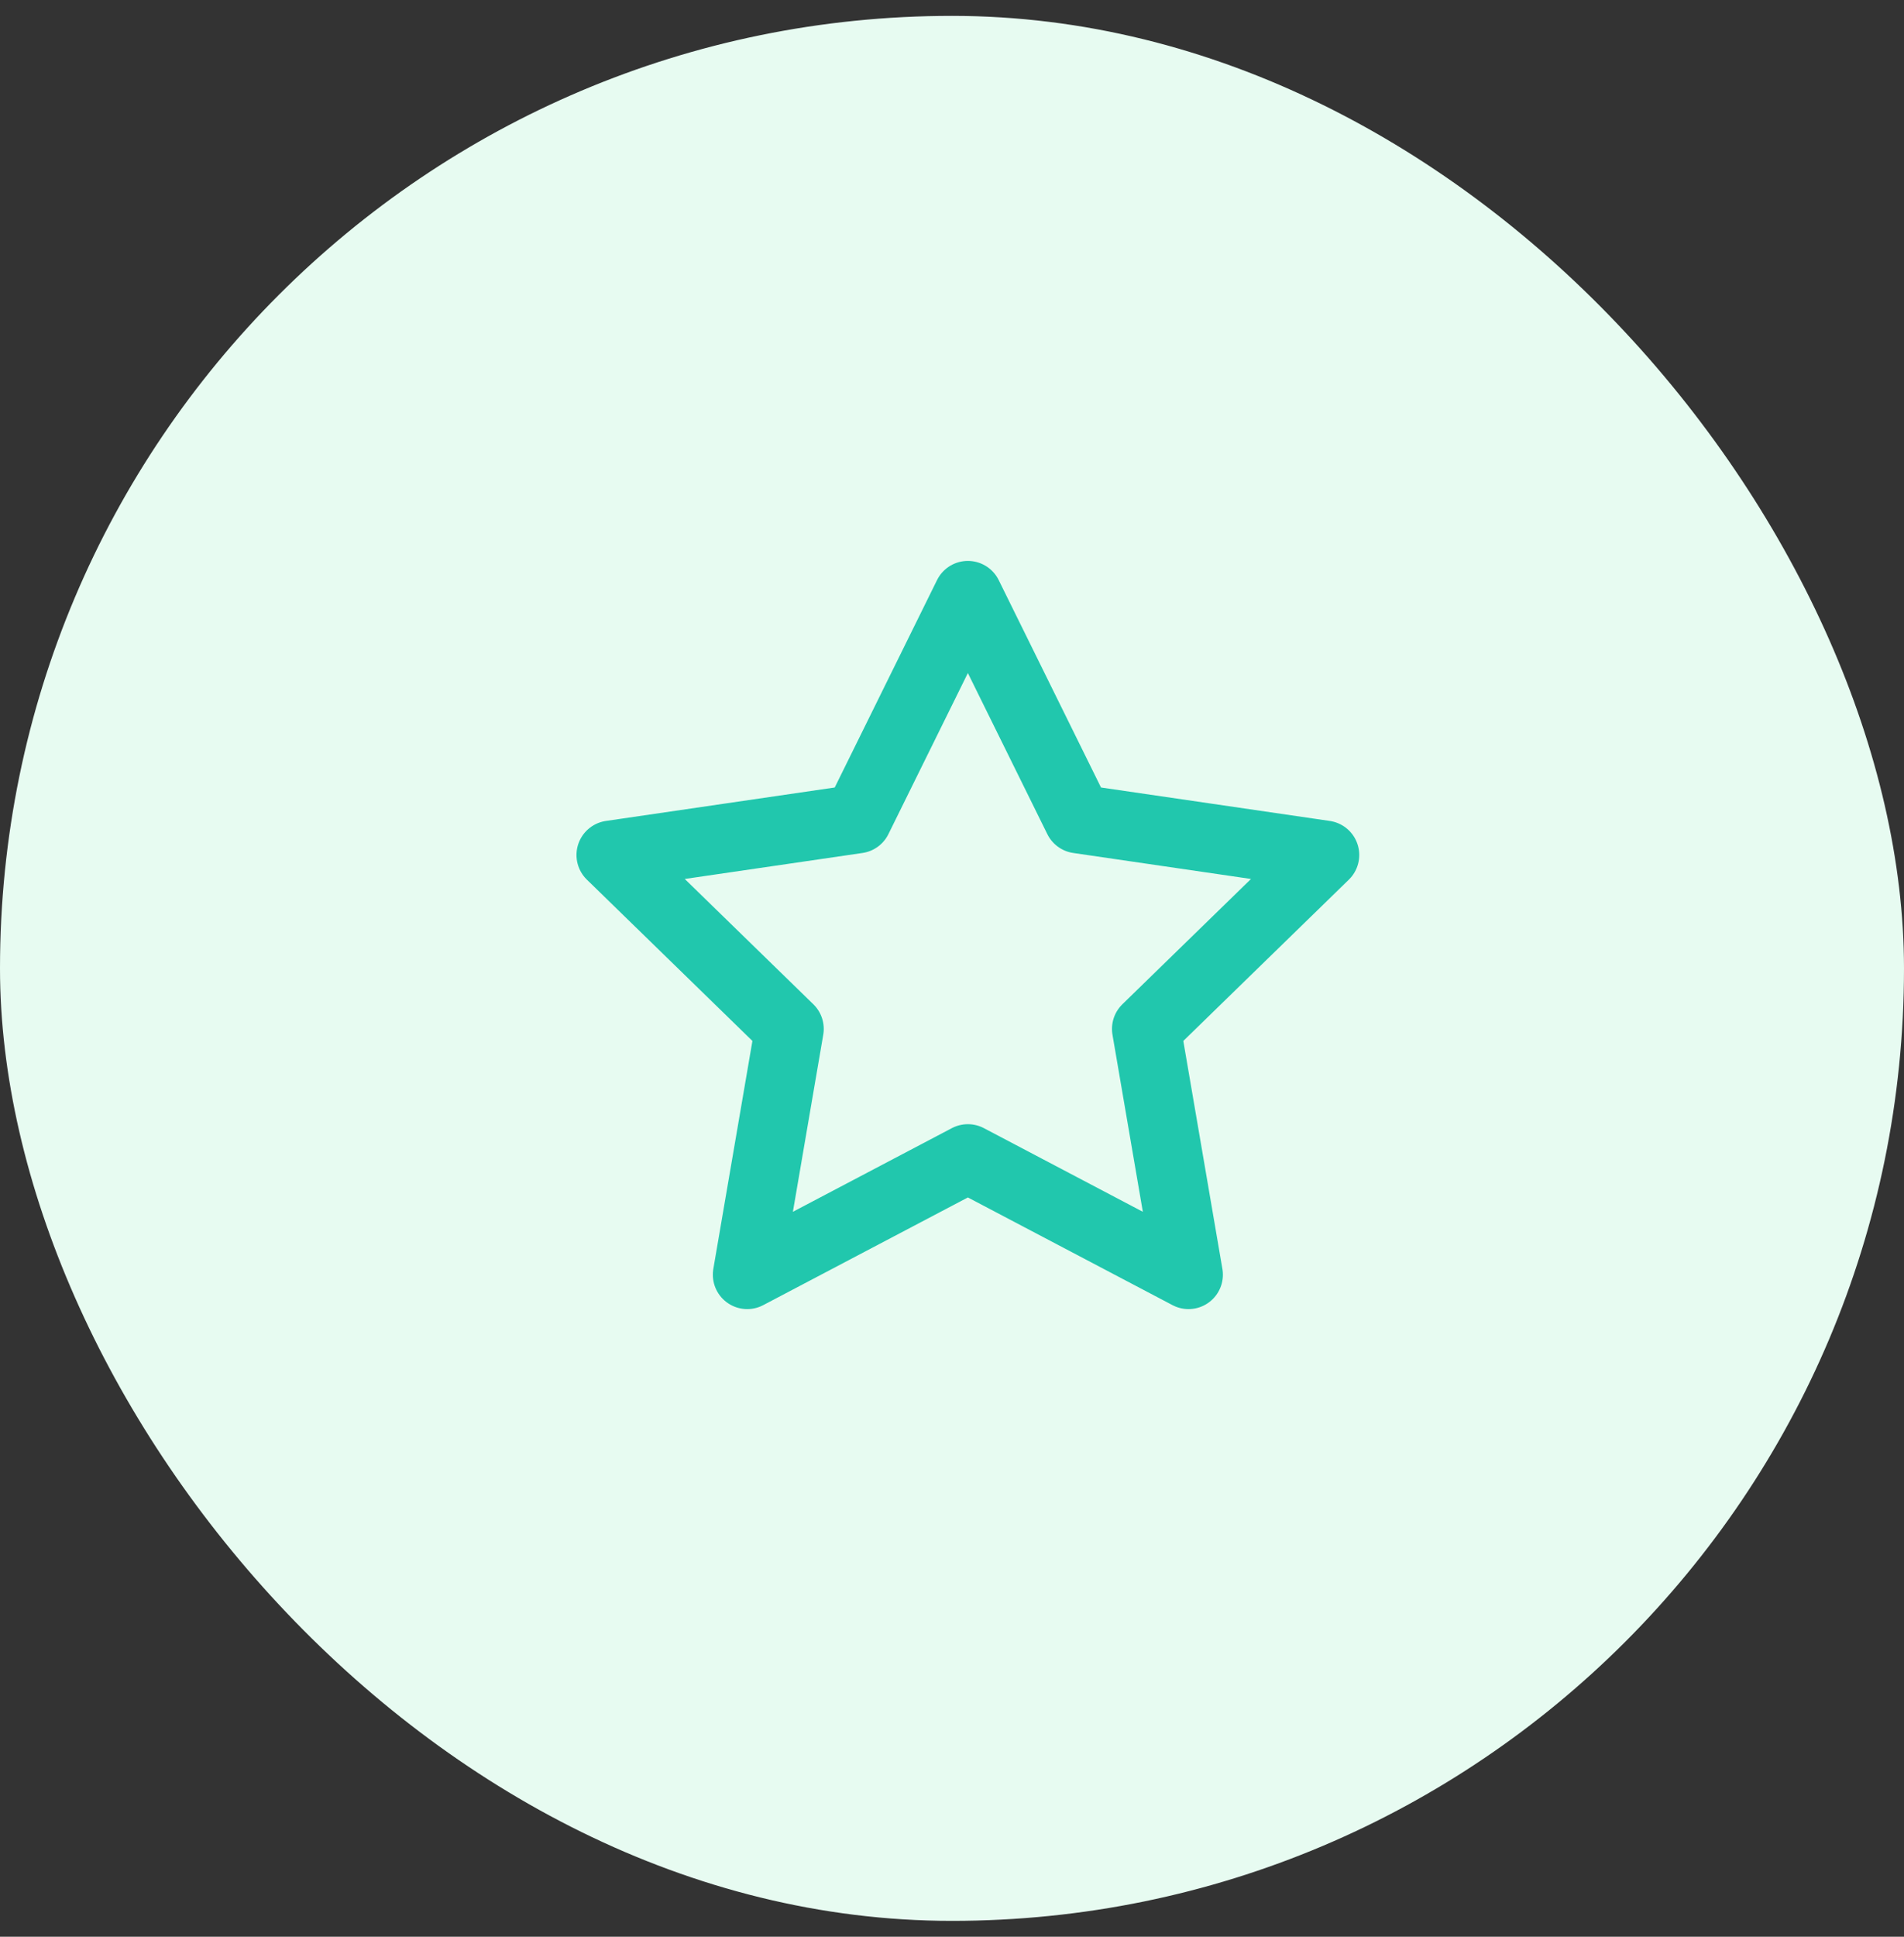 <svg width="60" height="61" viewBox="0 0 60 61" fill="none" xmlns="http://www.w3.org/2000/svg">
<rect x="0" y="0" width="60" height="61" fill="#333333" stroke="none"/>
<rect y="0.5" width="60" height="60" rx="30" fill="#E7FBF1"/>
<path d="M30.5 18.75L33.976 25.793L41.75 26.929L36.125 32.407L37.453 40.148L30.5 36.491L23.547 40.148L24.875 32.407L19.25 26.929L27.024 25.793L30.5 18.75Z" stroke="#21C7AD" stroke-width="2.167" stroke-linecap="round" stroke-linejoin="round"/>
</svg>

